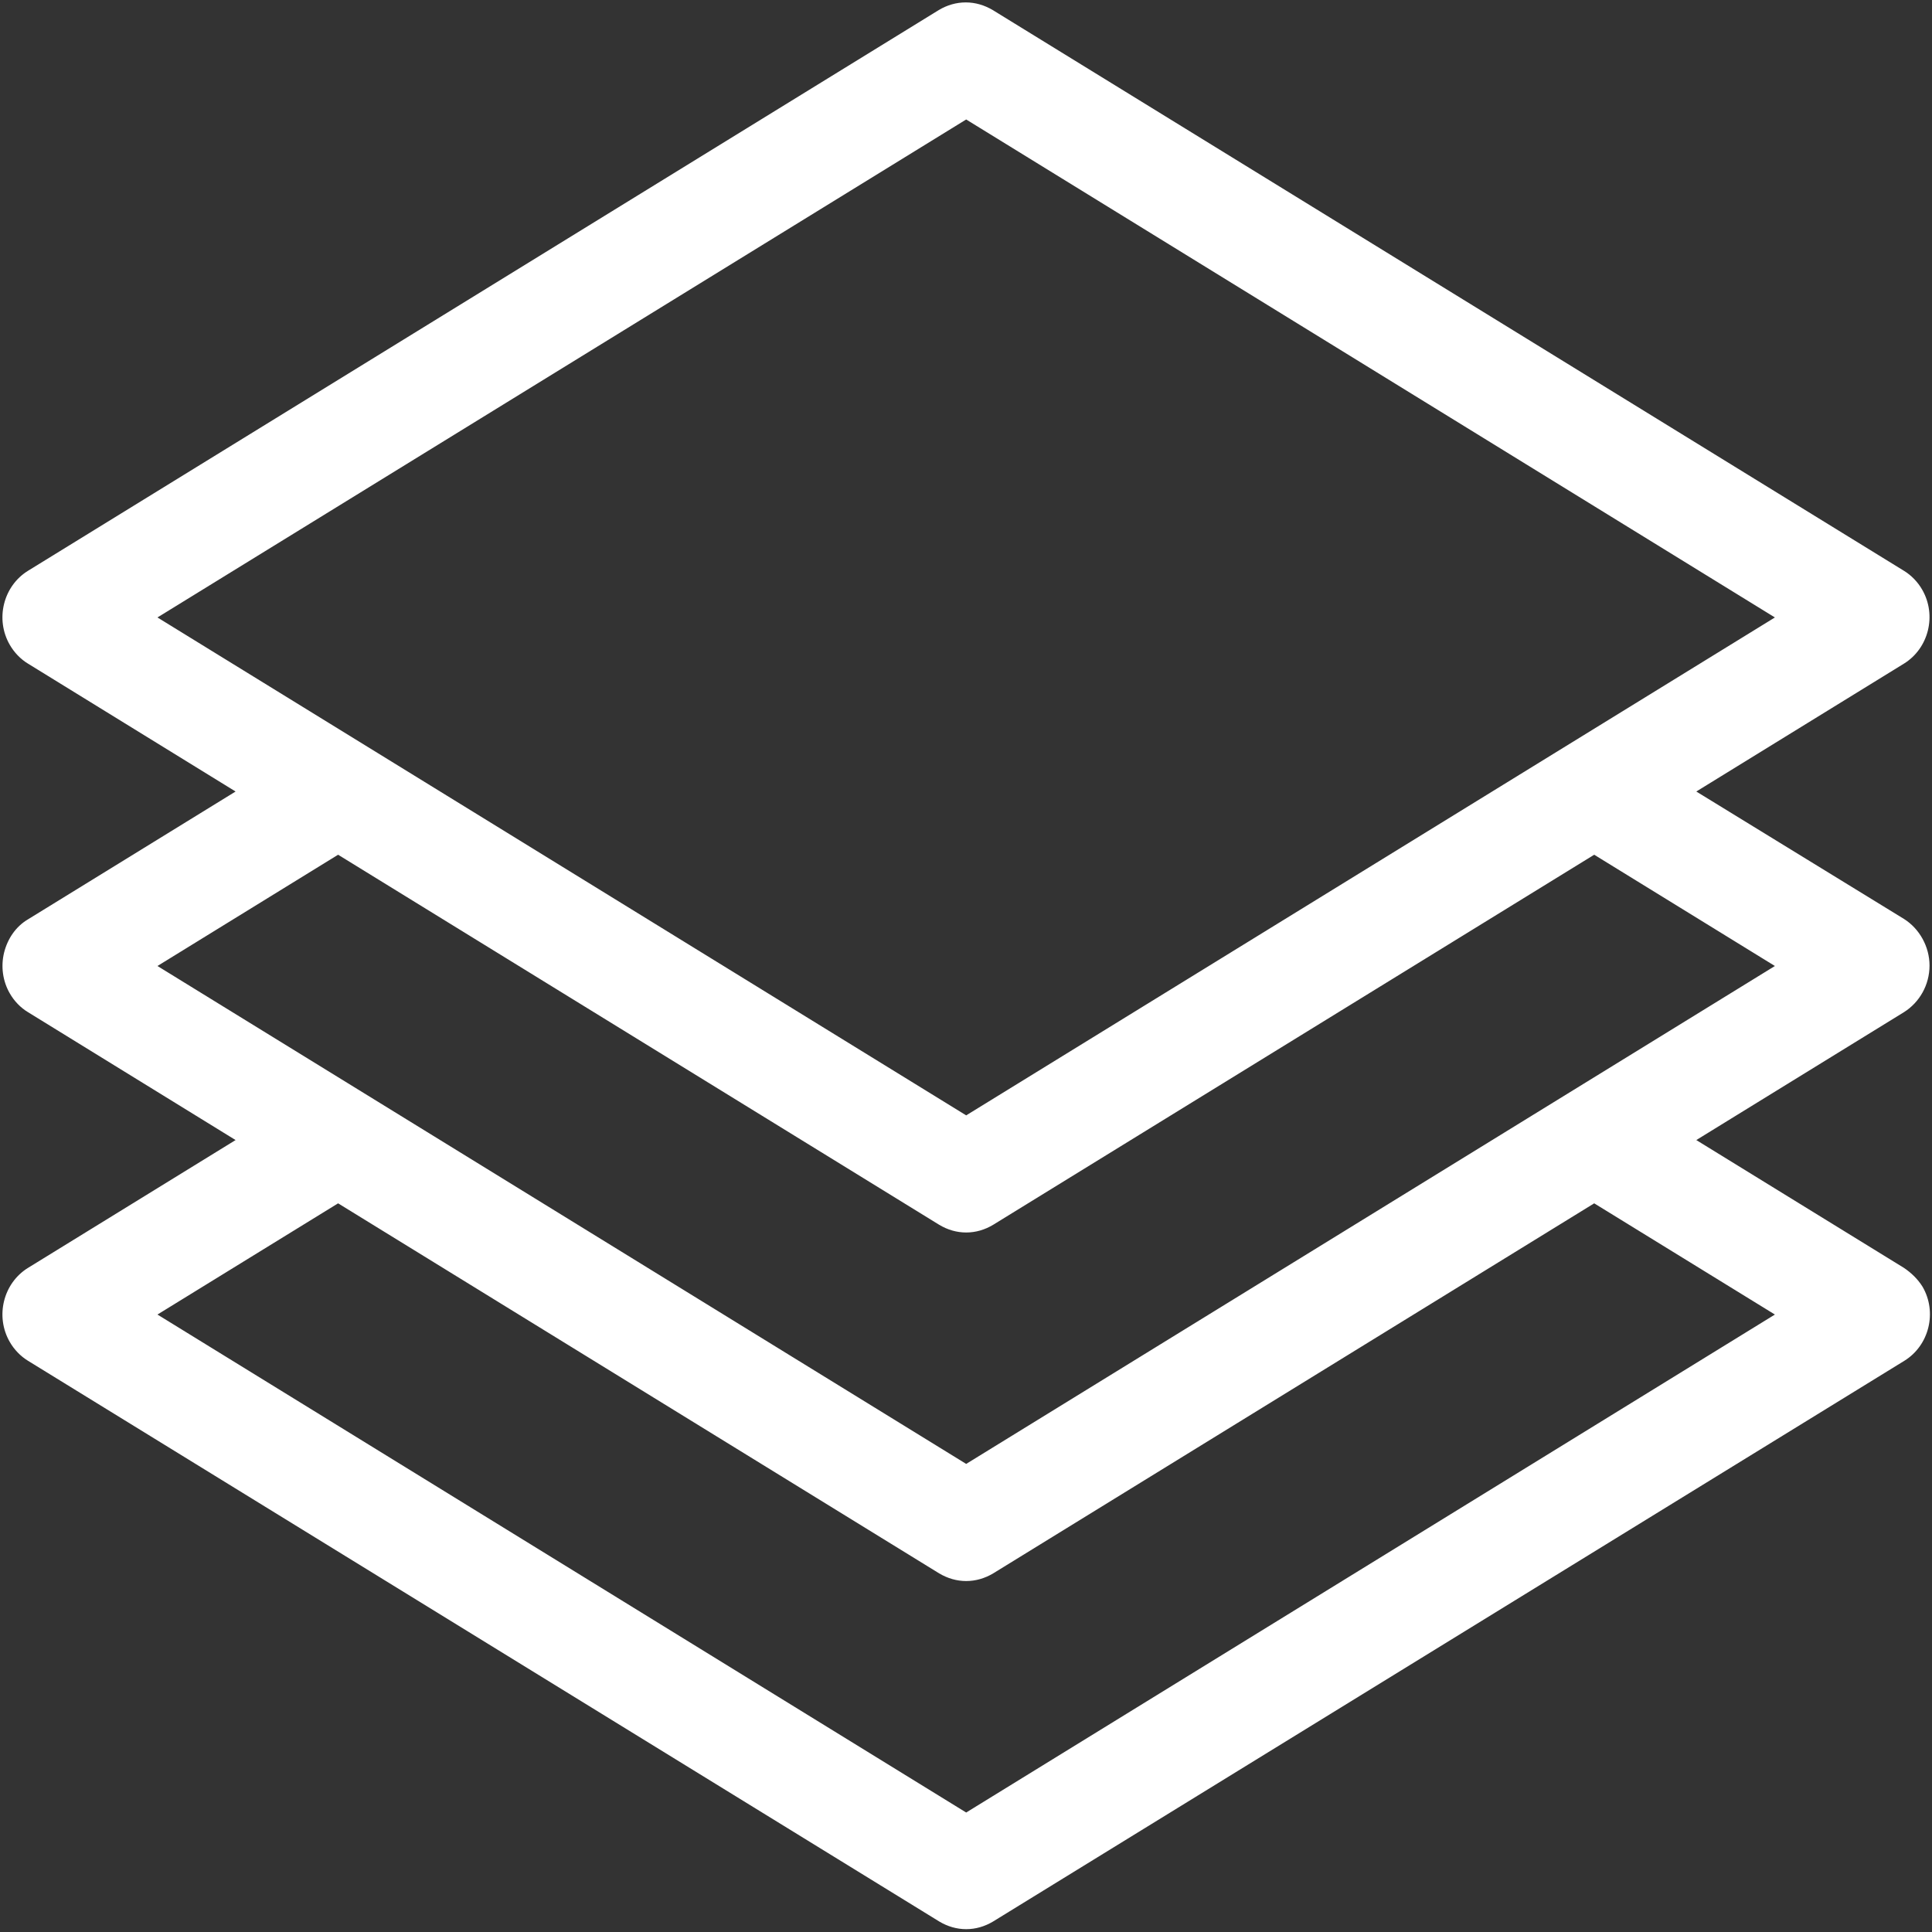 <svg width="32" height="32" viewBox="0 0 32 32" fill="none" xmlns="http://www.w3.org/2000/svg">
<rect x="0" y="0" width="32" height="32" fill="#333333" stroke="none"/>
<path d="M31.535 21L28.096 18.883L31.535 16.765C31.794 16.602 31.959 16.312 31.959 15.993C31.959 15.681 31.794 15.383 31.535 15.22L28.096 13.11L31.535 10.992C31.945 10.739 32.082 10.19 31.837 9.766C31.765 9.64 31.657 9.528 31.535 9.454L16.442 0.166C16.305 0.085 16.154 0.04 15.996 0.04C15.837 0.04 15.686 0.085 15.55 0.166L0.464 9.454C0.054 9.707 -0.083 10.257 0.162 10.68C0.234 10.806 0.341 10.918 0.464 10.992L3.902 13.11L0.464 15.227C0.262 15.346 0.126 15.547 0.068 15.777C0.011 16.008 0.046 16.253 0.162 16.453C0.234 16.58 0.341 16.691 0.464 16.765L3.902 18.883L0.464 21C0.054 21.253 -0.083 21.803 0.162 22.227C0.234 22.353 0.341 22.464 0.464 22.539L15.557 31.826C15.694 31.908 15.845 31.953 16.003 31.953C16.161 31.953 16.312 31.908 16.449 31.826L31.542 22.539C31.952 22.286 32.089 21.736 31.844 21.313C31.765 21.186 31.657 21.082 31.535 21ZM16.003 18.474L2.608 10.227L16.003 1.979L29.398 10.227L16.003 18.474ZM5.6 14.157L15.557 20.287C15.694 20.369 15.845 20.414 16.003 20.414C16.161 20.414 16.312 20.369 16.449 20.287L26.405 14.157L29.398 16L16.003 24.247L2.608 16L5.6 14.157ZM5.6 19.931L15.557 26.061C15.694 26.142 15.845 26.187 16.003 26.187C16.161 26.187 16.312 26.142 16.449 26.061L26.405 19.931L29.398 21.773L16.003 30.021L2.608 21.773L5.6 19.931Z" fill="white"/>
</svg>
